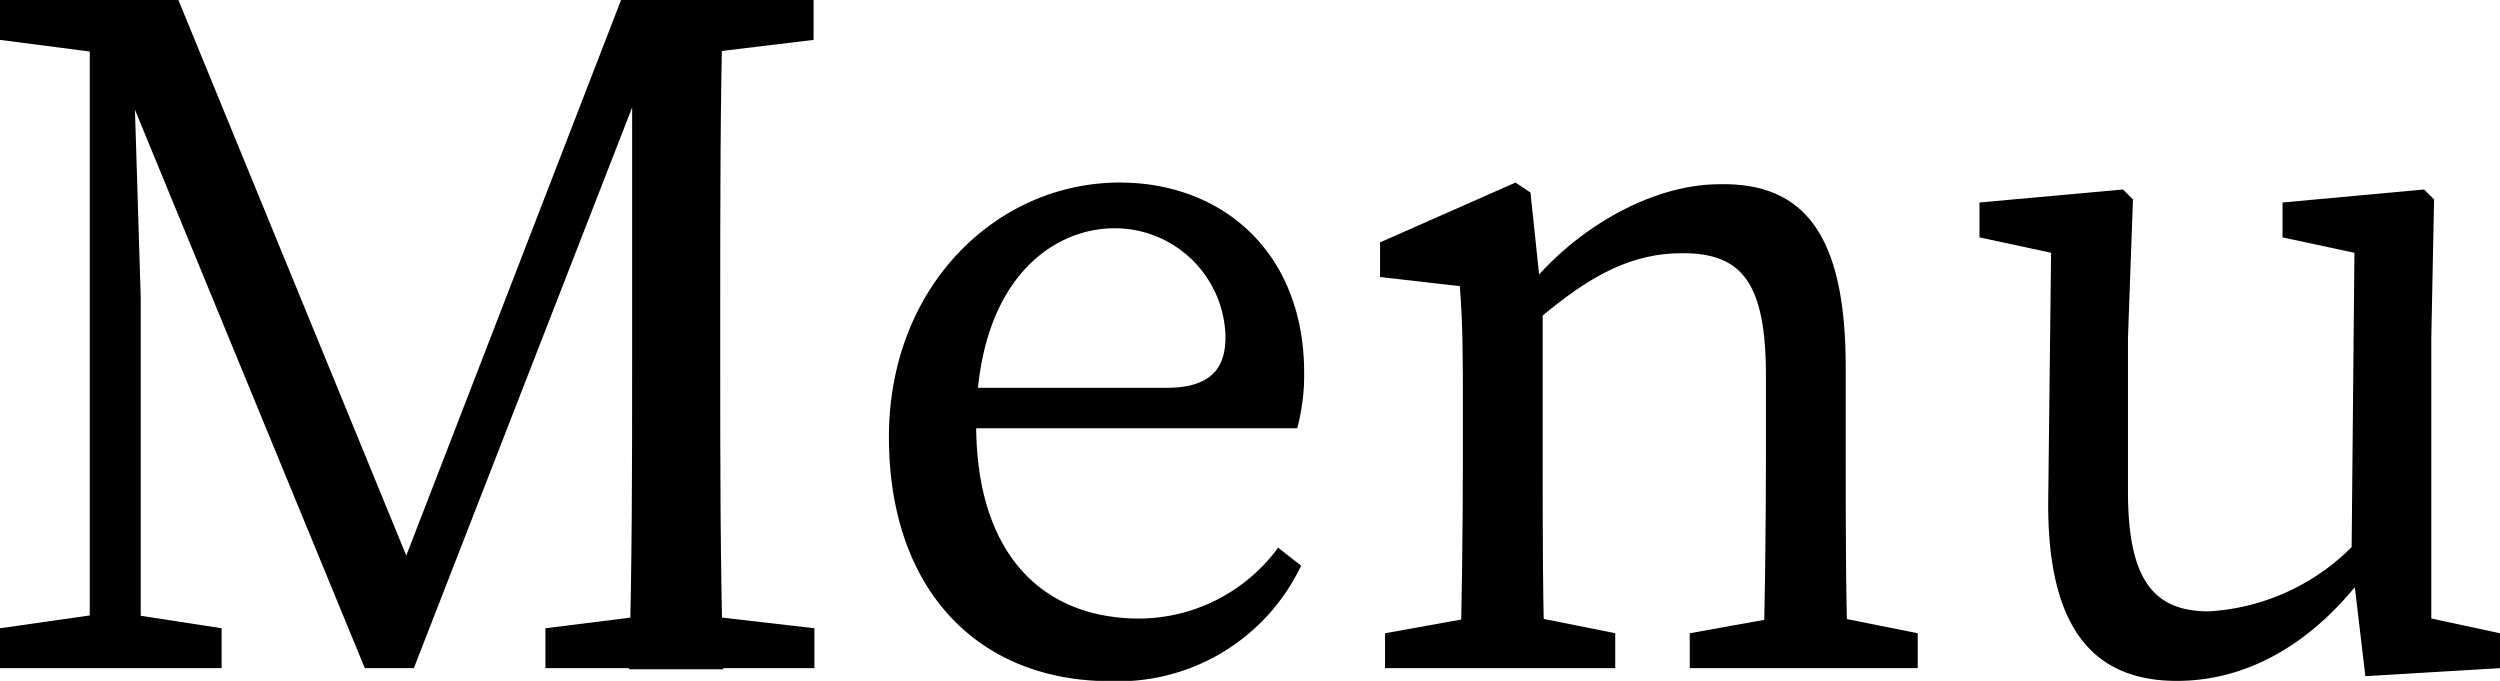<svg xmlns="http://www.w3.org/2000/svg" width="90.25" height="24.58" viewBox="0 0 90.25 24.58"><title>h2_menu</title><g id="レイヤー_2" data-name="レイヤー 2"><g id="コンテンツ"><path d="M0,0H4.75V2H4.32L0,1.44ZM0,22.68l3.78-.54H4.5L8,22.68v1.44H0ZM3.24,0H4.75l.33,10.73V24.12H3.24Zm0,0h3.2L15.3,21.6H14.07L22.42,0h1.91L14.94,24.12H13.17ZM19.69,22.68,24,22.14h.72l4.68.54v1.44H19.69ZM22.82,13V0H26.1C26,3.64,26,7.38,26,11.16V13c0,3.71,0,7.45.11,11.16H22.71C22.82,20.48,22.82,16.74,22.82,13ZM24.37,0h5V1.44L24.73,2h-.36Z"/><path d="M47.08,13.46a7.46,7.46,0,0,1-.25,2H33.55V14h8.56c1.73,0,2.13-.83,2.13-1.84a4,4,0,0,0-4-3.92c-2.3,0-5,1.94-5,7.09,0,4.57,2.3,7,5.9,7a6.25,6.25,0,0,0,5-2.56l.83.65a7.31,7.31,0,0,1-6.88,4.17c-4.82,0-8-3.34-8-8.81S36,6.59,40.42,6.59C44.13,6.59,47.08,9.11,47.08,13.46Z"/><path d="M52.7,24.12c.07-1.62.11-5.33.11-7.56V14.87c0-2,0-3.1-.11-4.54L49.82,10V8.75l4.89-2.16.54.36.44,4.17v5.44c0,2.23,0,5.94.1,7.56Zm5.61-1.26v1.26H50V22.86l4-.72h.71Zm8.32-9.61v3.31c0,2.3,0,5.94.11,7.56h-3.1c.07-1.62.11-5.26.11-7.56v-3c0-3.34-.86-4.42-3-4.42-1.8,0-3.28.72-5.33,2.48h-.76V10h1.84l-1.55.65c1.69-2.27,4.57-4,7.13-4C65.15,6.59,66.63,8.5,66.63,13.25Zm-1,8.89,3.6.72v1.26H61V22.86l4-.72Z"/><path d="M76.82,17.75c0,3.2.94,4.32,2.92,4.32a7.94,7.94,0,0,0,5.51-2.7H86V21.2H84.17l1.26-.54c-2.06,2.77-4.5,3.92-6.84,3.92-2.88,0-4.68-1.72-4.65-6.47l.11-9.51.76.69-3.35-.72V7.31l5.18-.47L77,7.2l-.18,5Zm8.57,6.66-.5-4.22L85,8.6l.76.69L82.4,8.57V7.31l5.11-.47.36.36-.1,5V23l-.87-.86,3.35.72v1.26Z"/></g></g></svg>